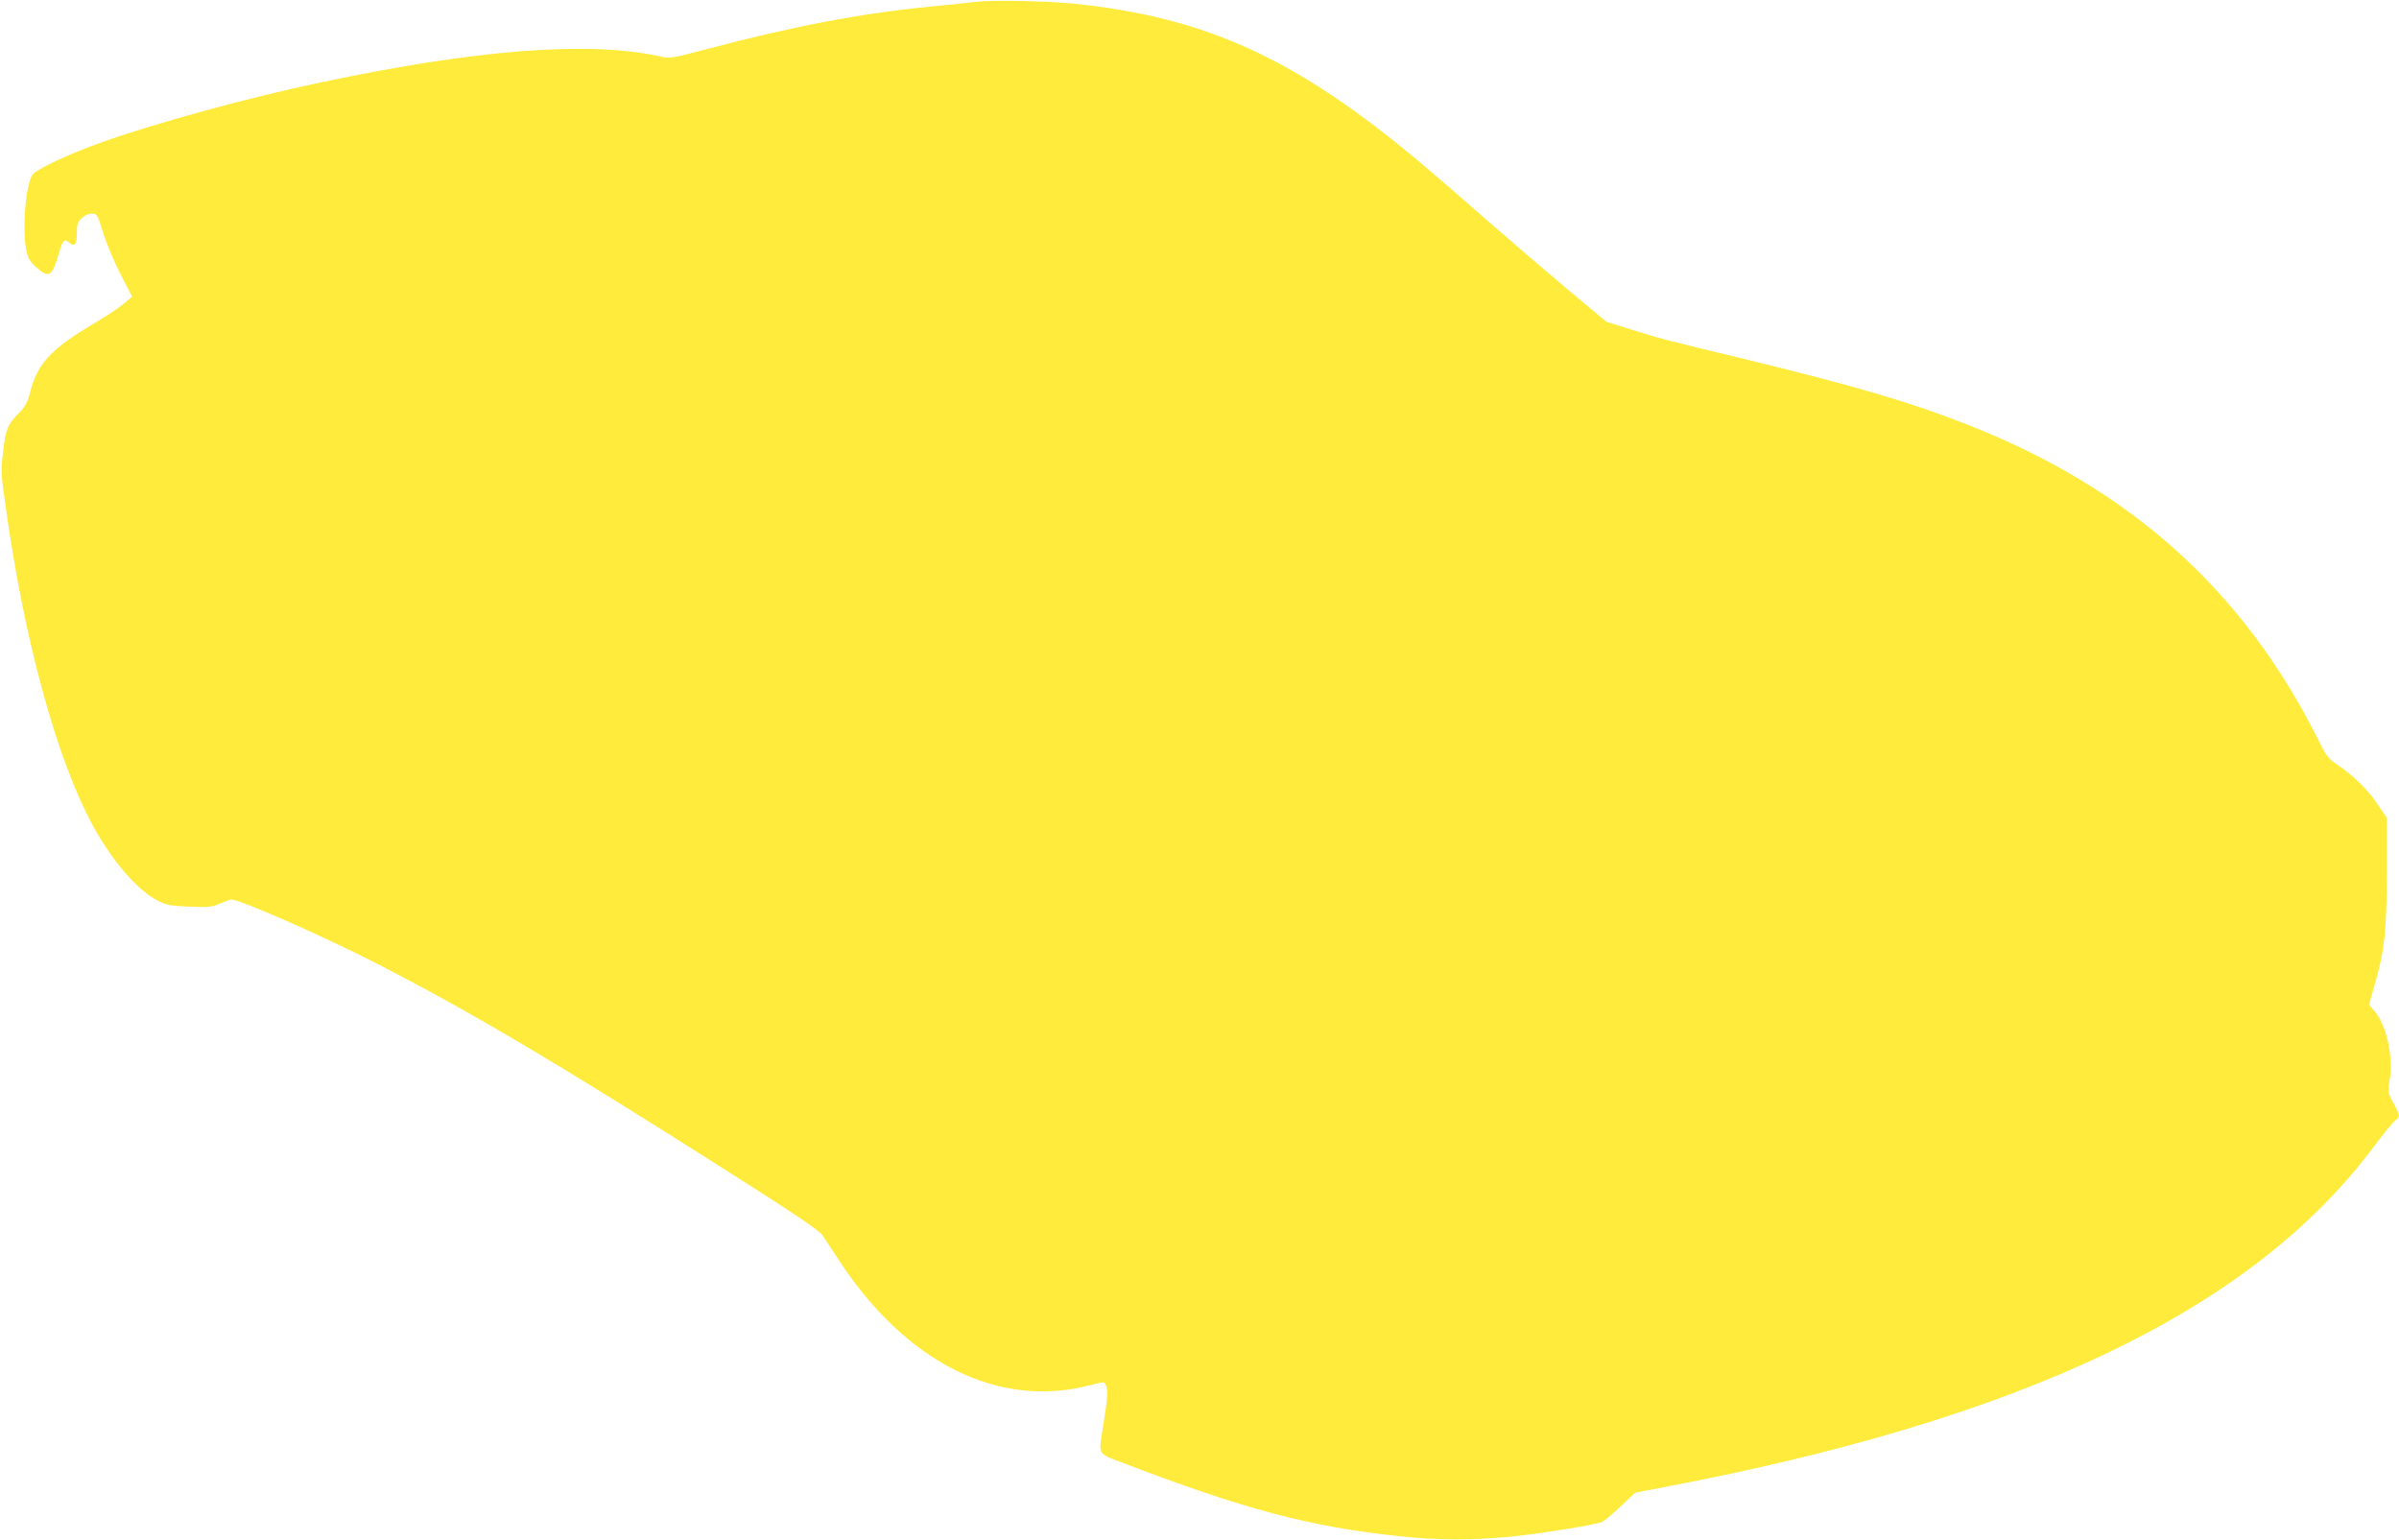 <?xml version="1.0" standalone="no"?>
<!DOCTYPE svg PUBLIC "-//W3C//DTD SVG 20010904//EN"
 "http://www.w3.org/TR/2001/REC-SVG-20010904/DTD/svg10.dtd">
<svg version="1.0" xmlns="http://www.w3.org/2000/svg"
 width="1280pt" height="822pt" viewBox="0 0 1280 822"
 preserveAspectRatio="xMidYMid meet">
<g transform="translate(0,822) scale(0.1,-0.1)"
fill="#ffeb3b" stroke="none">
<path d="M5205 8210 c-38 -5 -146 -16 -239 -25 -371 -36 -734 -105 -1195 -227
-189 -50 -196 -51 -250 -39 -376 84 -982 37 -1816 -140 -389 -82 -886 -219
-1167 -320 -168 -60 -335 -138 -362 -168 -38 -42 -60 -296 -35 -410 8 -38 20
-58 50 -85 70 -64 88 -52 124 76 19 67 29 76 55 53 28 -25 40 -10 40 51 0 45
4 59 25 79 15 15 36 25 54 25 29 0 30 -3 61 -101 17 -56 59 -156 93 -222 l62
-120 -45 -38 c-25 -21 -97 -69 -160 -106 -225 -133 -301 -214 -338 -362 -16
-60 -26 -80 -65 -119 -56 -57 -66 -82 -79 -192 -14 -118 -14 -117 11 -295 99
-718 274 -1360 469 -1715 102 -186 236 -341 342 -395 48 -25 69 -29 171 -33
102 -4 121 -2 163 17 27 11 54 21 61 21 46 0 487 -194 770 -339 503 -258 970
-534 1899 -1125 335 -213 465 -300 483 -326 13 -19 53 -79 88 -133 360 -551
855 -797 1343 -668 72 19 73 19 83 -1 12 -22 7 -86 -18 -235 -22 -135 -25
-129 97 -175 662 -253 1001 -343 1482 -395 208 -23 409 -23 623 0 150 16 405
57 459 74 11 3 56 40 100 82 l81 76 125 24 c1937 364 3157 945 3810 1815 57
76 111 143 122 149 25 16 23 27 -13 93 -30 56 -30 57 -18 128 19 122 -19 288
-82 361 l-29 33 25 89 c58 196 69 303 70 618 l0 290 -48 72 c-51 77 -131 155
-215 212 -48 31 -60 46 -104 136 -399 795 -1001 1337 -1868 1678 -308 121
-586 203 -1175 347 -467 113 -464 112 -622 162 l-132 41 -193 161 c-106 89
-301 256 -433 371 -132 116 -296 258 -365 316 -667 559 -1144 777 -1855 850
-146 14 -433 20 -520 9z"/>
</g>
</svg>

